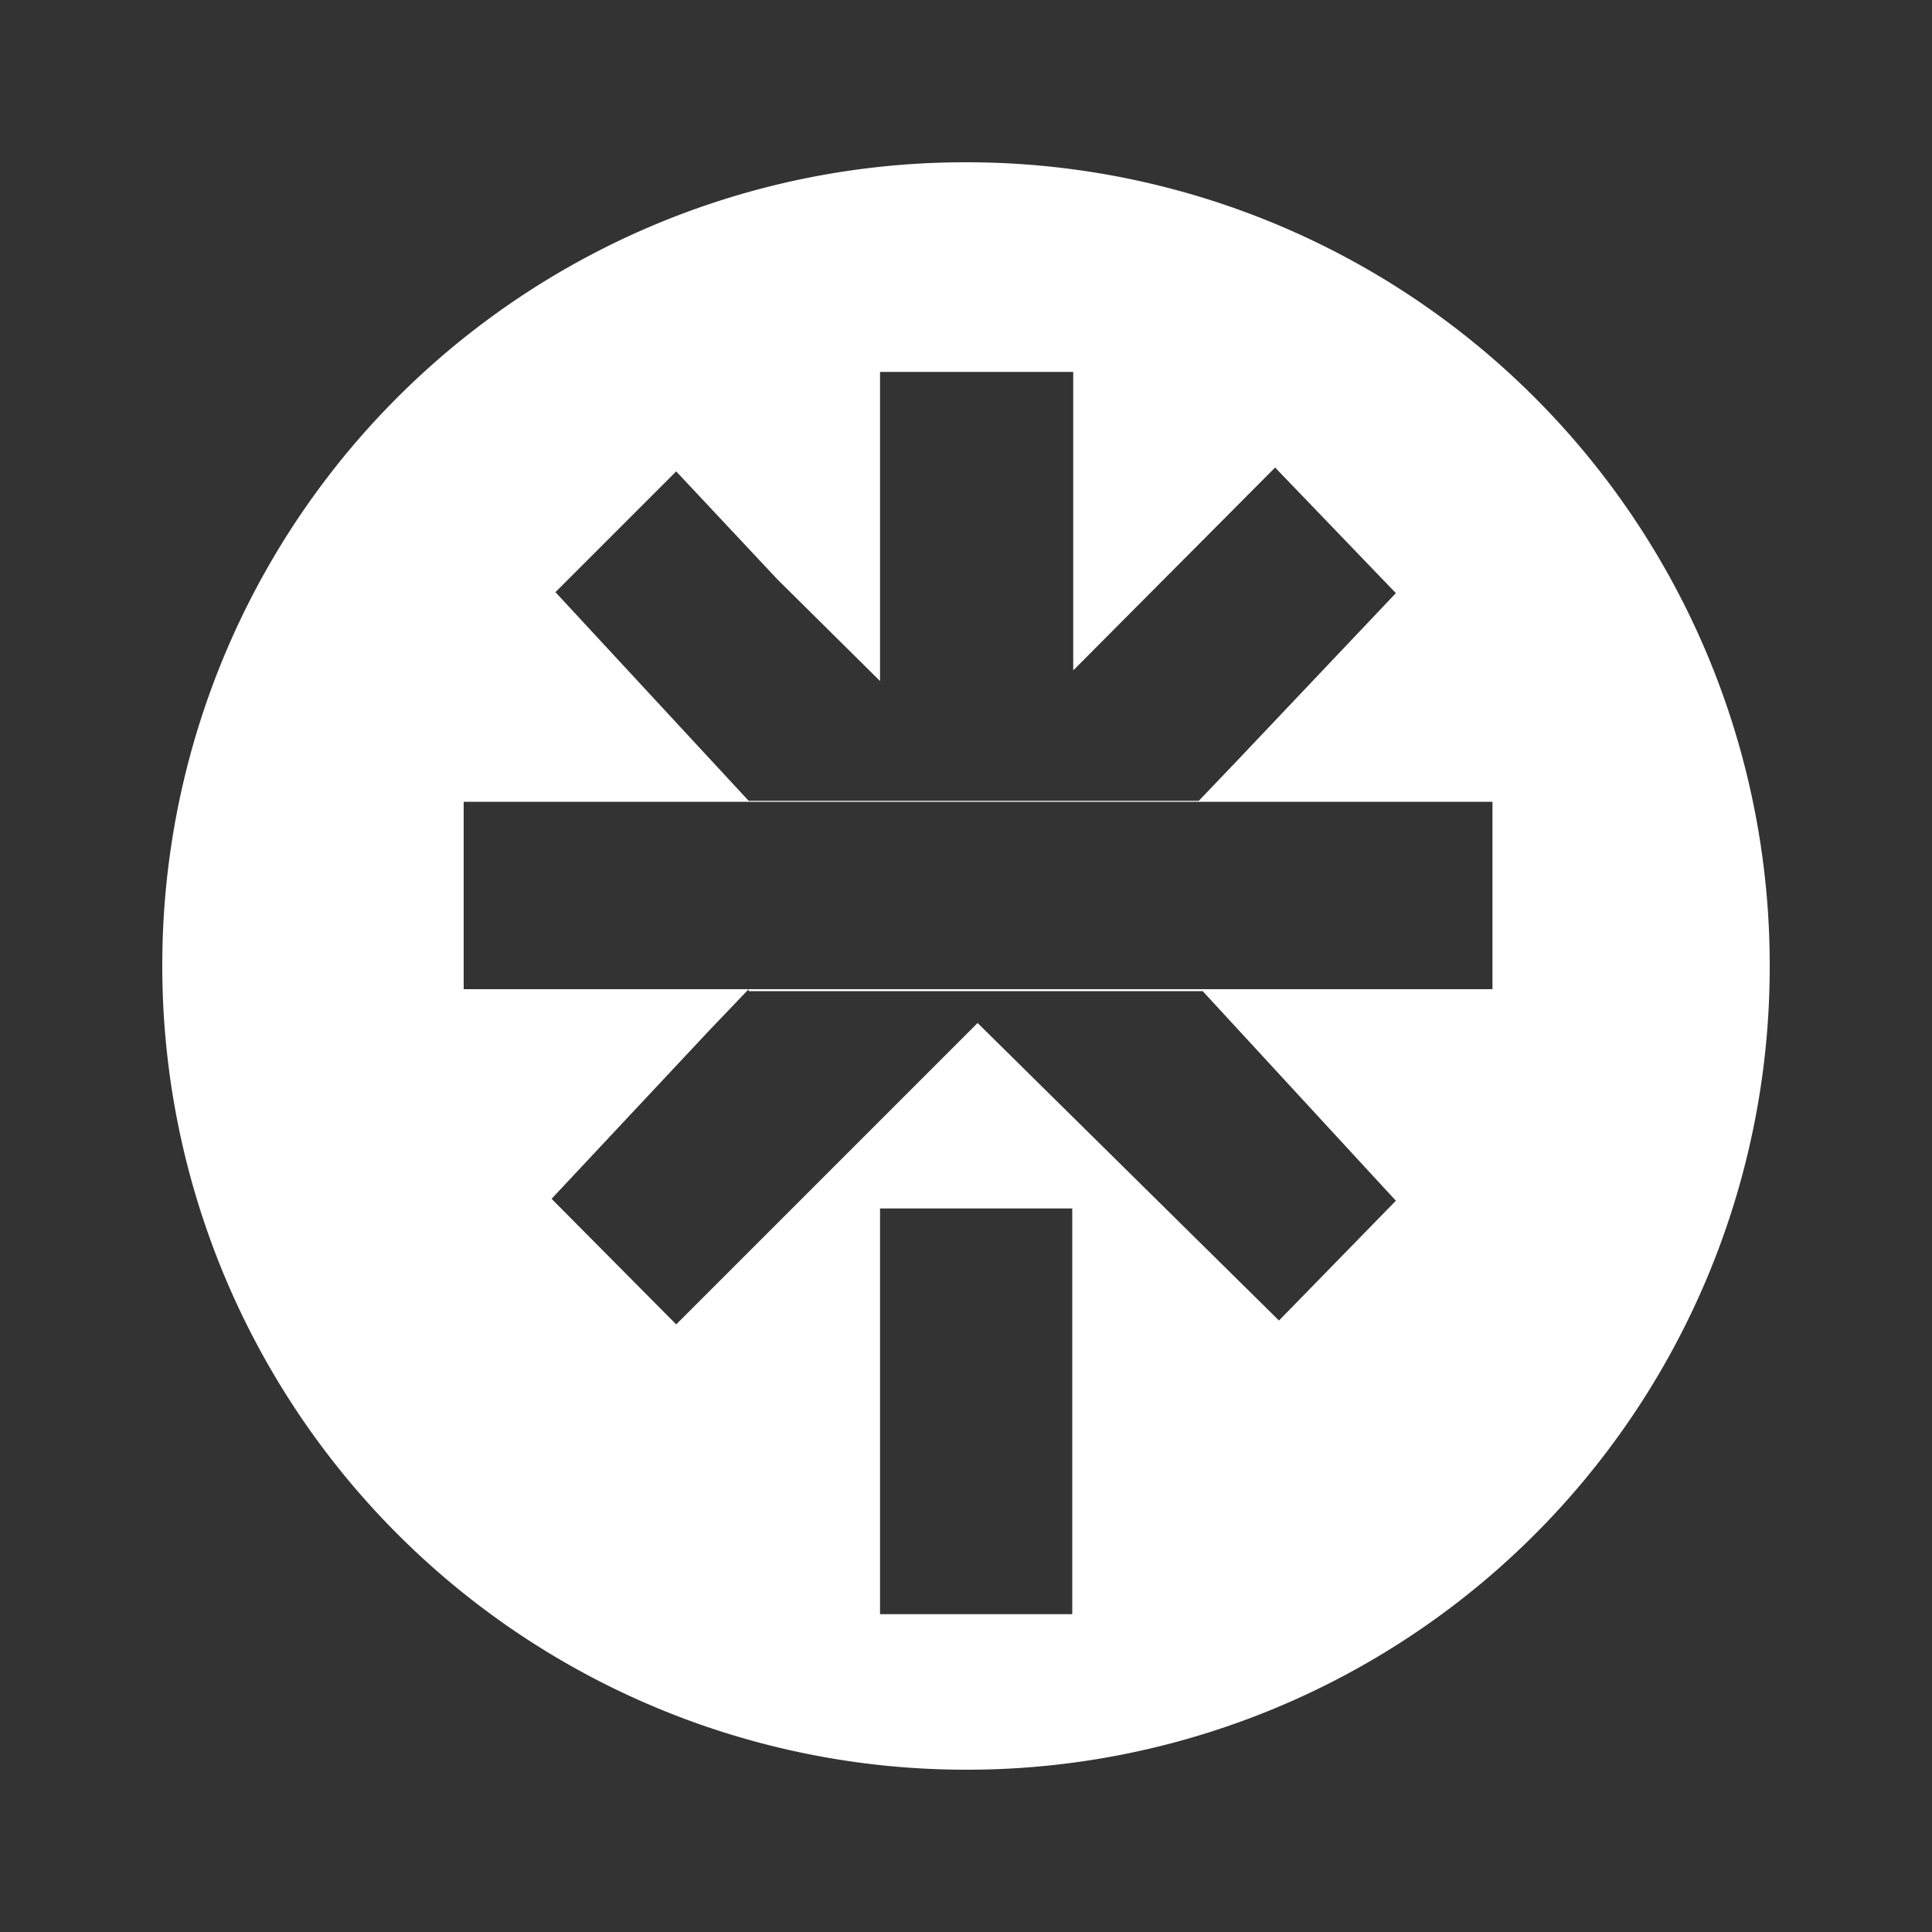 <svg id="图层_1" data-name="图层 1" xmlns="http://www.w3.org/2000/svg" viewBox="0 0 20 20"><rect x="0" y="0" width="20" height="20" fill="#333333" stroke="none"/><defs><style>.cls-1{fill:#fff;}</style></defs><title>linktree</title><path class="cls-1" d="M10,1.68A8.31,8.31,0,0,1,18.32,10v0A8.31,8.31,0,0,1,10,18.32h0A8.32,8.32,0,0,1,1.68,10v0A8.31,8.31,0,0,1,10,1.68Zm1.11,10.83h-2v4.2H11.1v-4.2ZM7.75,10.24l-.42.44L5.71,12.41,7,13.71l3.12-3.12,3.12,3.08,1.21-1.24-2-2.17H7.75Zm7.7-1.94H4.8v1.94H15.45ZM11.11,3.85h-2v3.2L8.05,6,7,4.88,5.75,6.13l2,2.16h4.66l.42-.44,1.62-1.71L13.2,4.84l-2.09,2.1V3.85Z"/></svg>